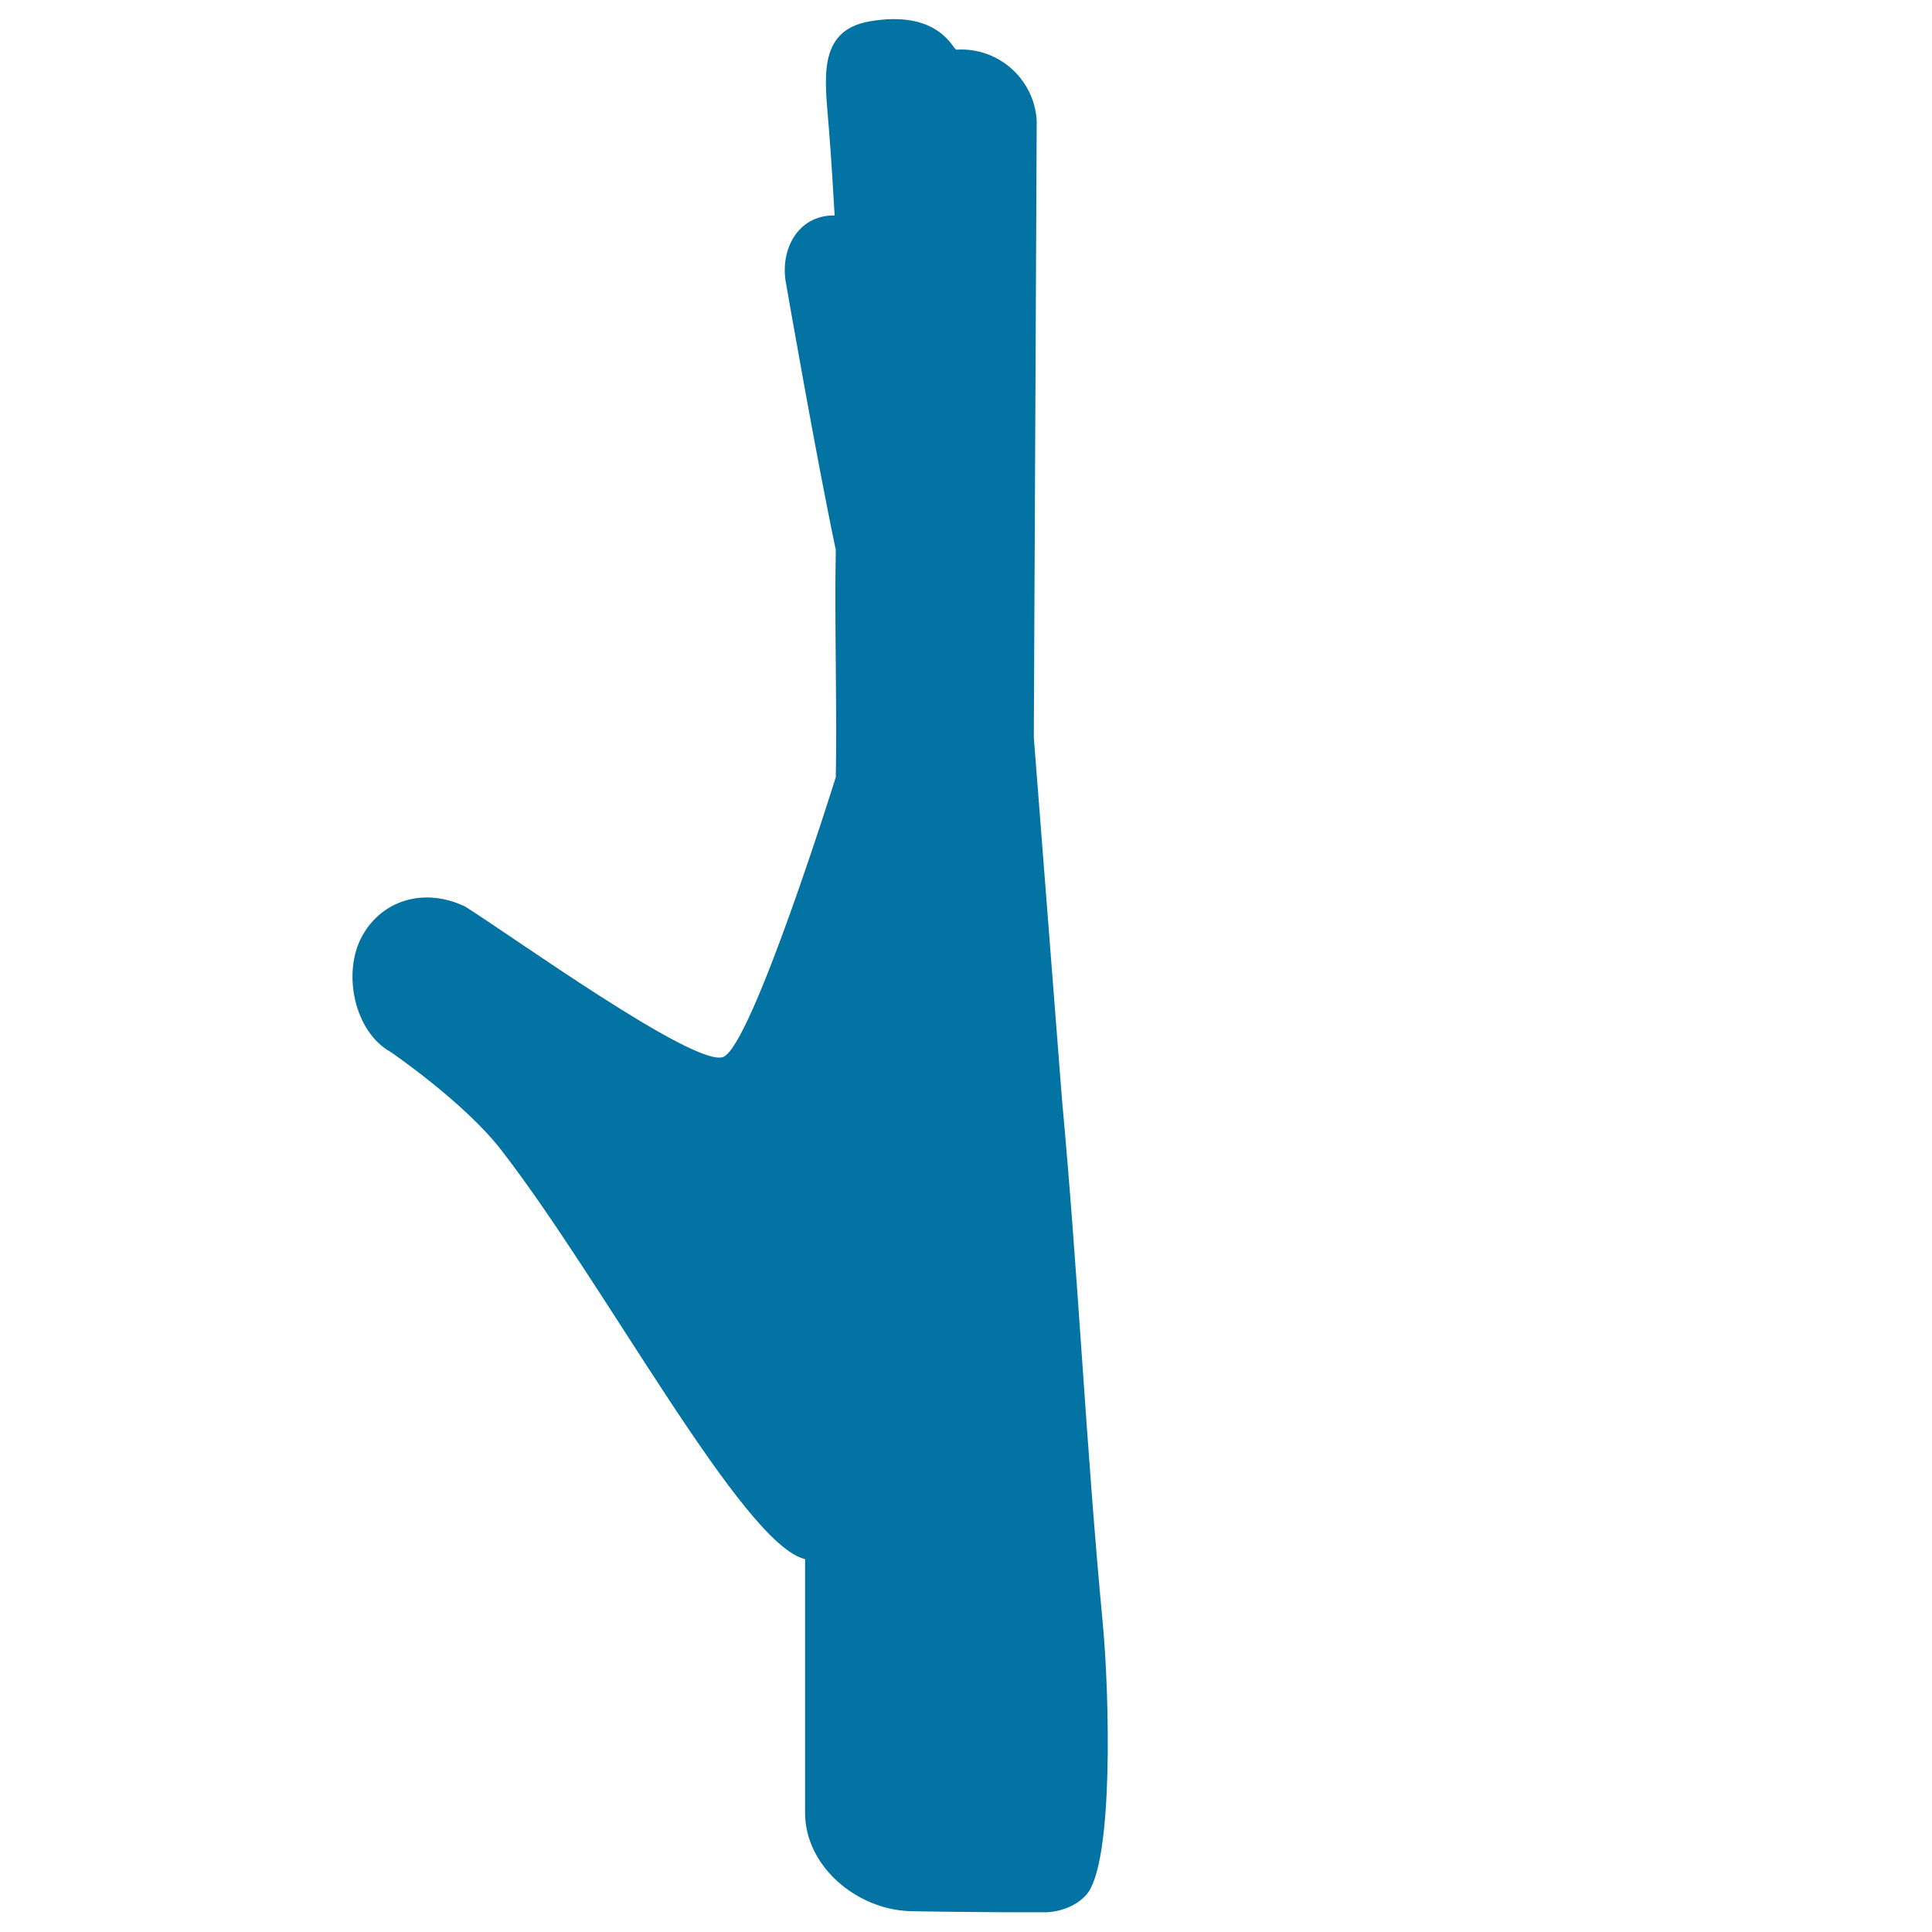 <svg xmlns="http://www.w3.org/2000/svg" viewBox="0 0 1000 1000" style="fill:#0273a2">
<title>Hand Side View SVG icon</title>
<g><g><path d="M817.5,389.3L817.5,389.3C817.5,389.3,817.5,389.3,817.5,389.3C817.5,389.3,817.5,389.3,817.5,389.3z"/><path d="M804.8,368.3C804.8,368.3,804.8,368.3,804.8,368.3C804.8,368.3,804.8,368.2,804.8,368.3L804.8,368.3z"/></g><g><path d="M570.7,839.2c-8.5-89.5-12.7-180.5-21-269.9c-0.5-6.1-14.6-187.7-14.6-187.7l1.5-319.3c-1.4-21.6-20-38-41.6-36.6c-1.7,0.1-8.8-21-45.1-14.6c-27.6,4.9-22.7,31-20.9,55.1c0,0,1.2,13.6,3,45.3c-19.5-0.2-28.5,18.3-25.1,35.5c0,0,15.7,90.4,25.7,137.6c-0.7,36,0.7,86.4,0,117.7c0,0-43.5,139.3-58.3,144.8c-14.8,5.5-110.3-63.4-133.6-77.9c-20.7-9.9-42.7-3.7-53.2,15.2c-10.5,18.9-4.2,49.6,14.7,60.1c0,0,38.1,26,57.2,50.7c53.6,69.1,125,204.2,157.3,211.8v131.3c0,27.6,26.6,50,54.2,50.9c1.3,0.1,41.3,0.7,69.9,0.6c6.5,0,15.8-2.6,21.5-9.1C576.5,964.7,574.3,876.8,570.7,839.2z"/></g></g>
</svg>